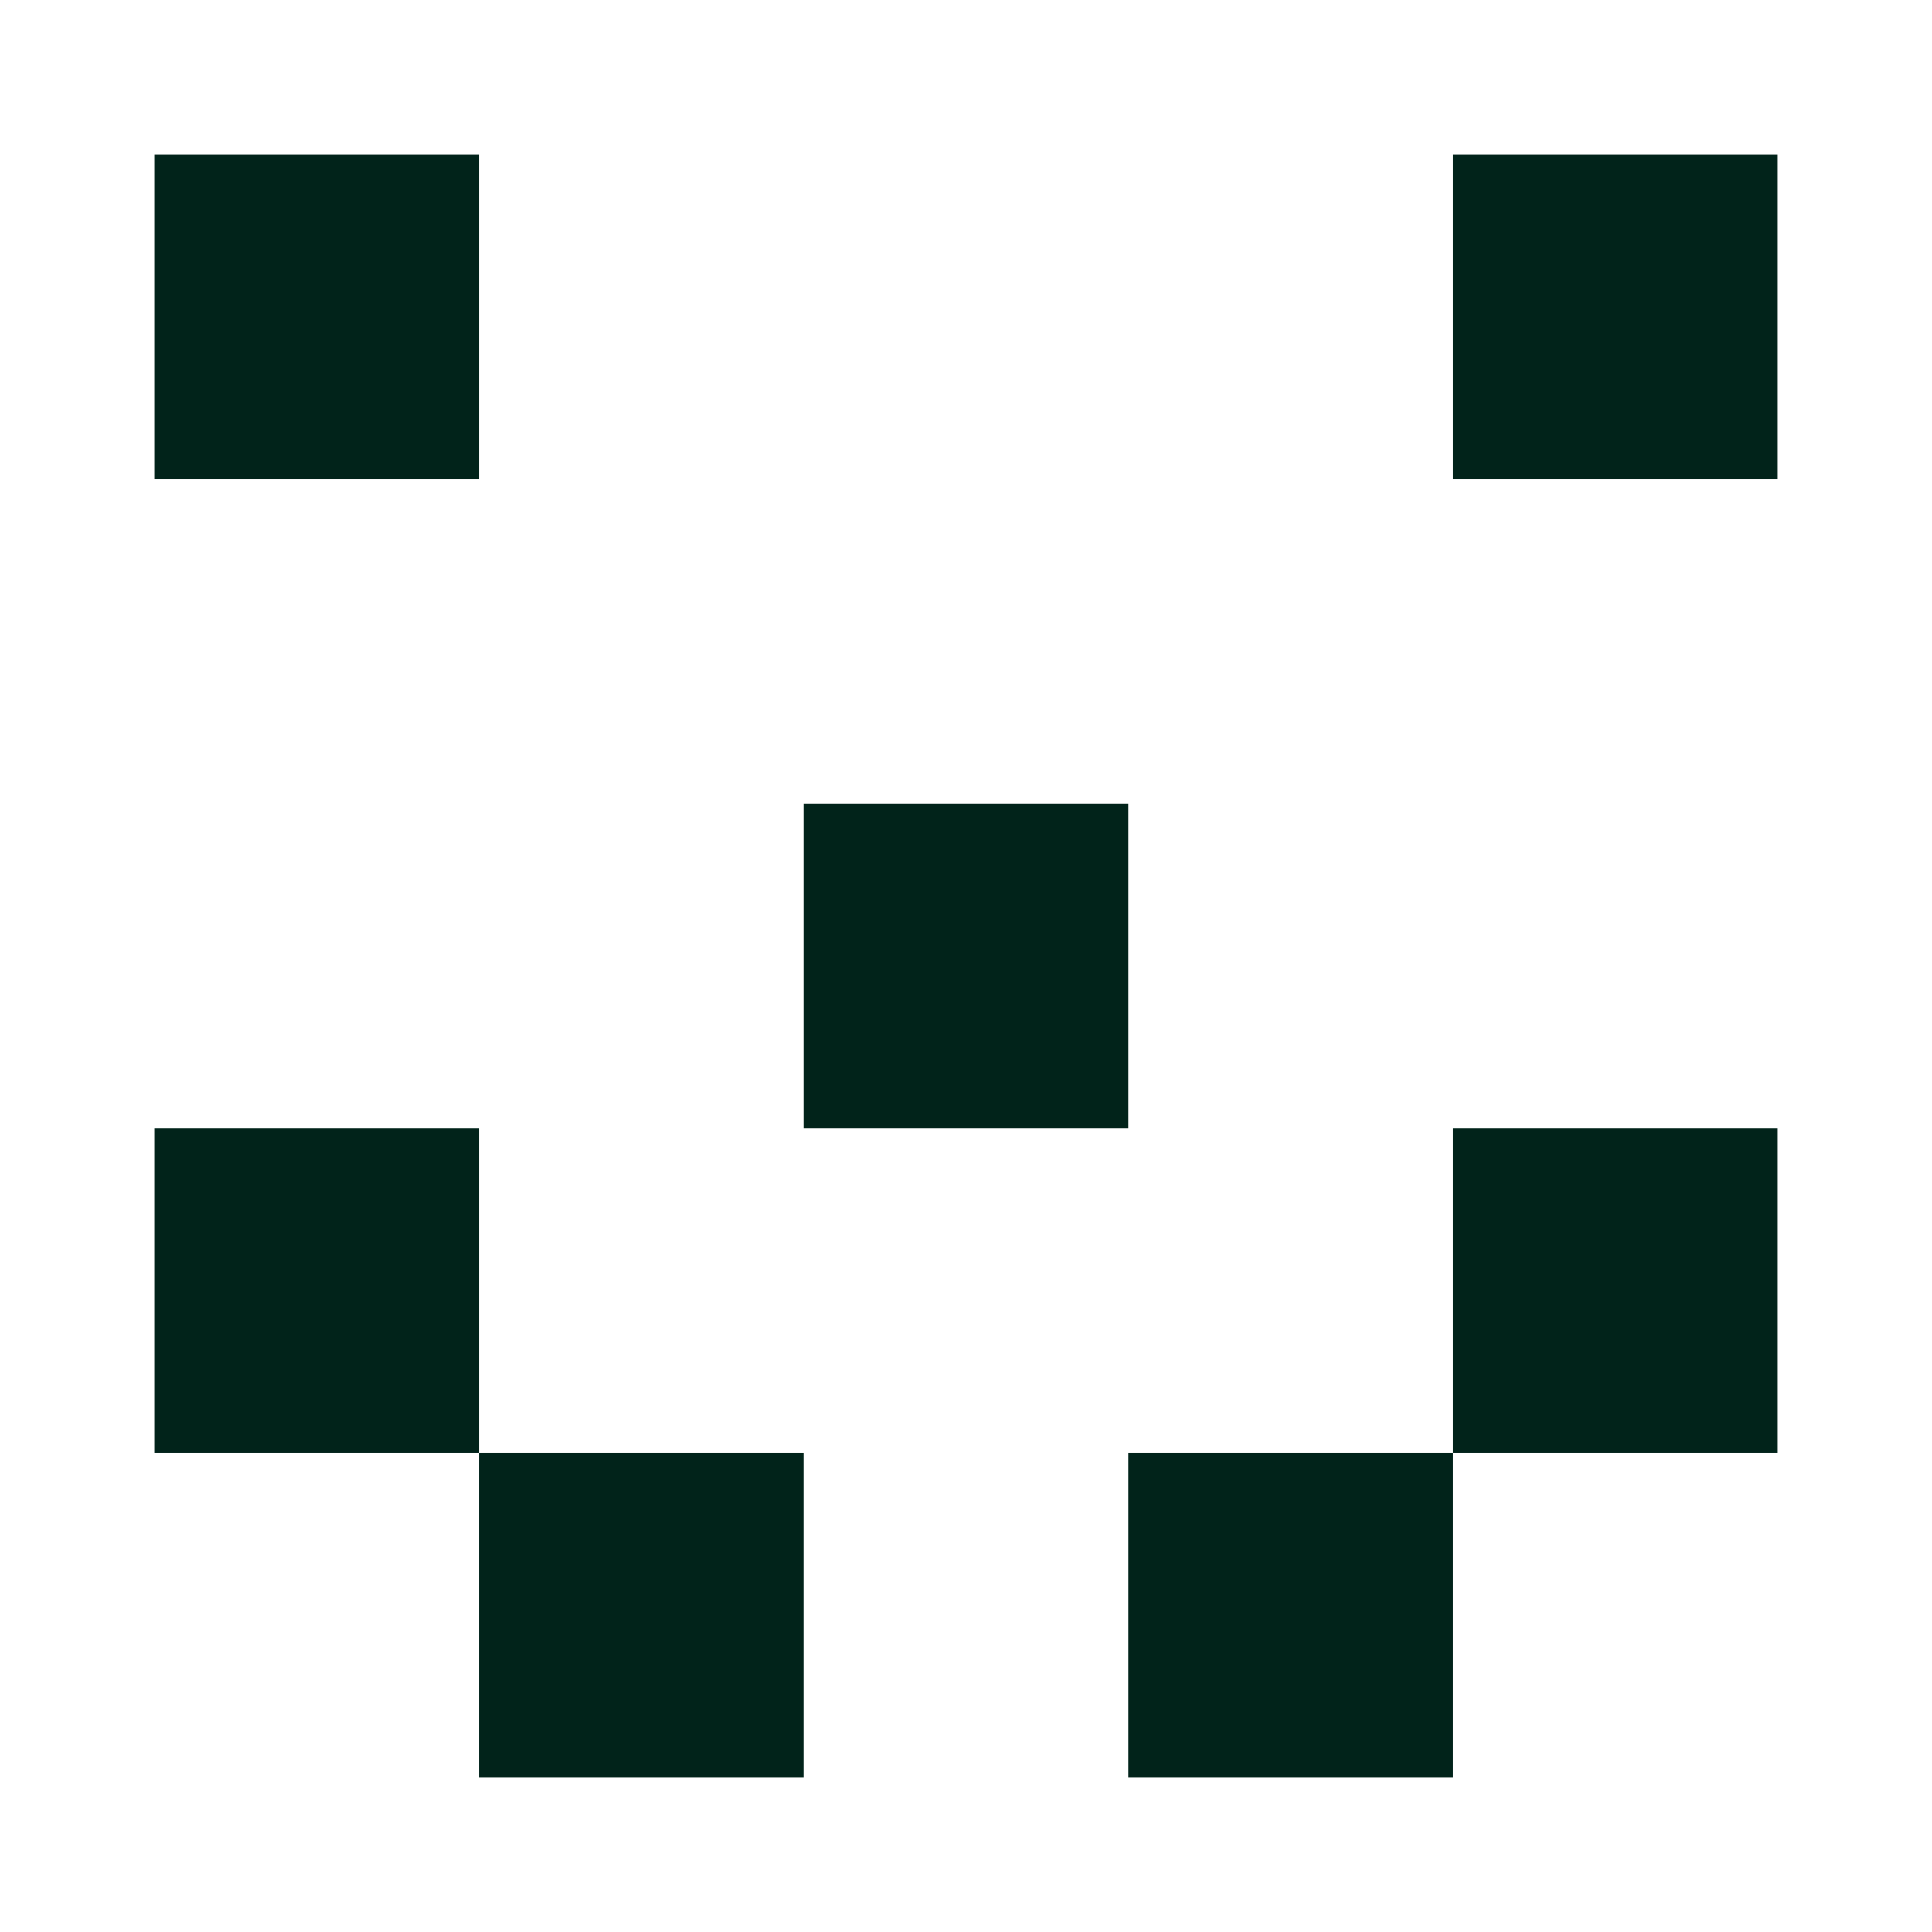<?xml version="1.0" encoding="UTF-8"?><svg xmlns="http://www.w3.org/2000/svg" width="125" height="125" viewBox="0 0 125 125" role="img" aria-label="Avatar"><rect x="10" y="10" width="21" height="21" fill="#01231a"/><rect x="94" y="10" width="21" height="21" fill="#01231a"/><rect x="52" y="52" width="21" height="21" fill="#01231a"/><rect x="10" y="73" width="21" height="21" fill="#01231a"/><rect x="94" y="73" width="21" height="21" fill="#01231a"/><rect x="31" y="94" width="21" height="21" fill="#01231a"/><rect x="73" y="94" width="21" height="21" fill="#01231a"/></svg>